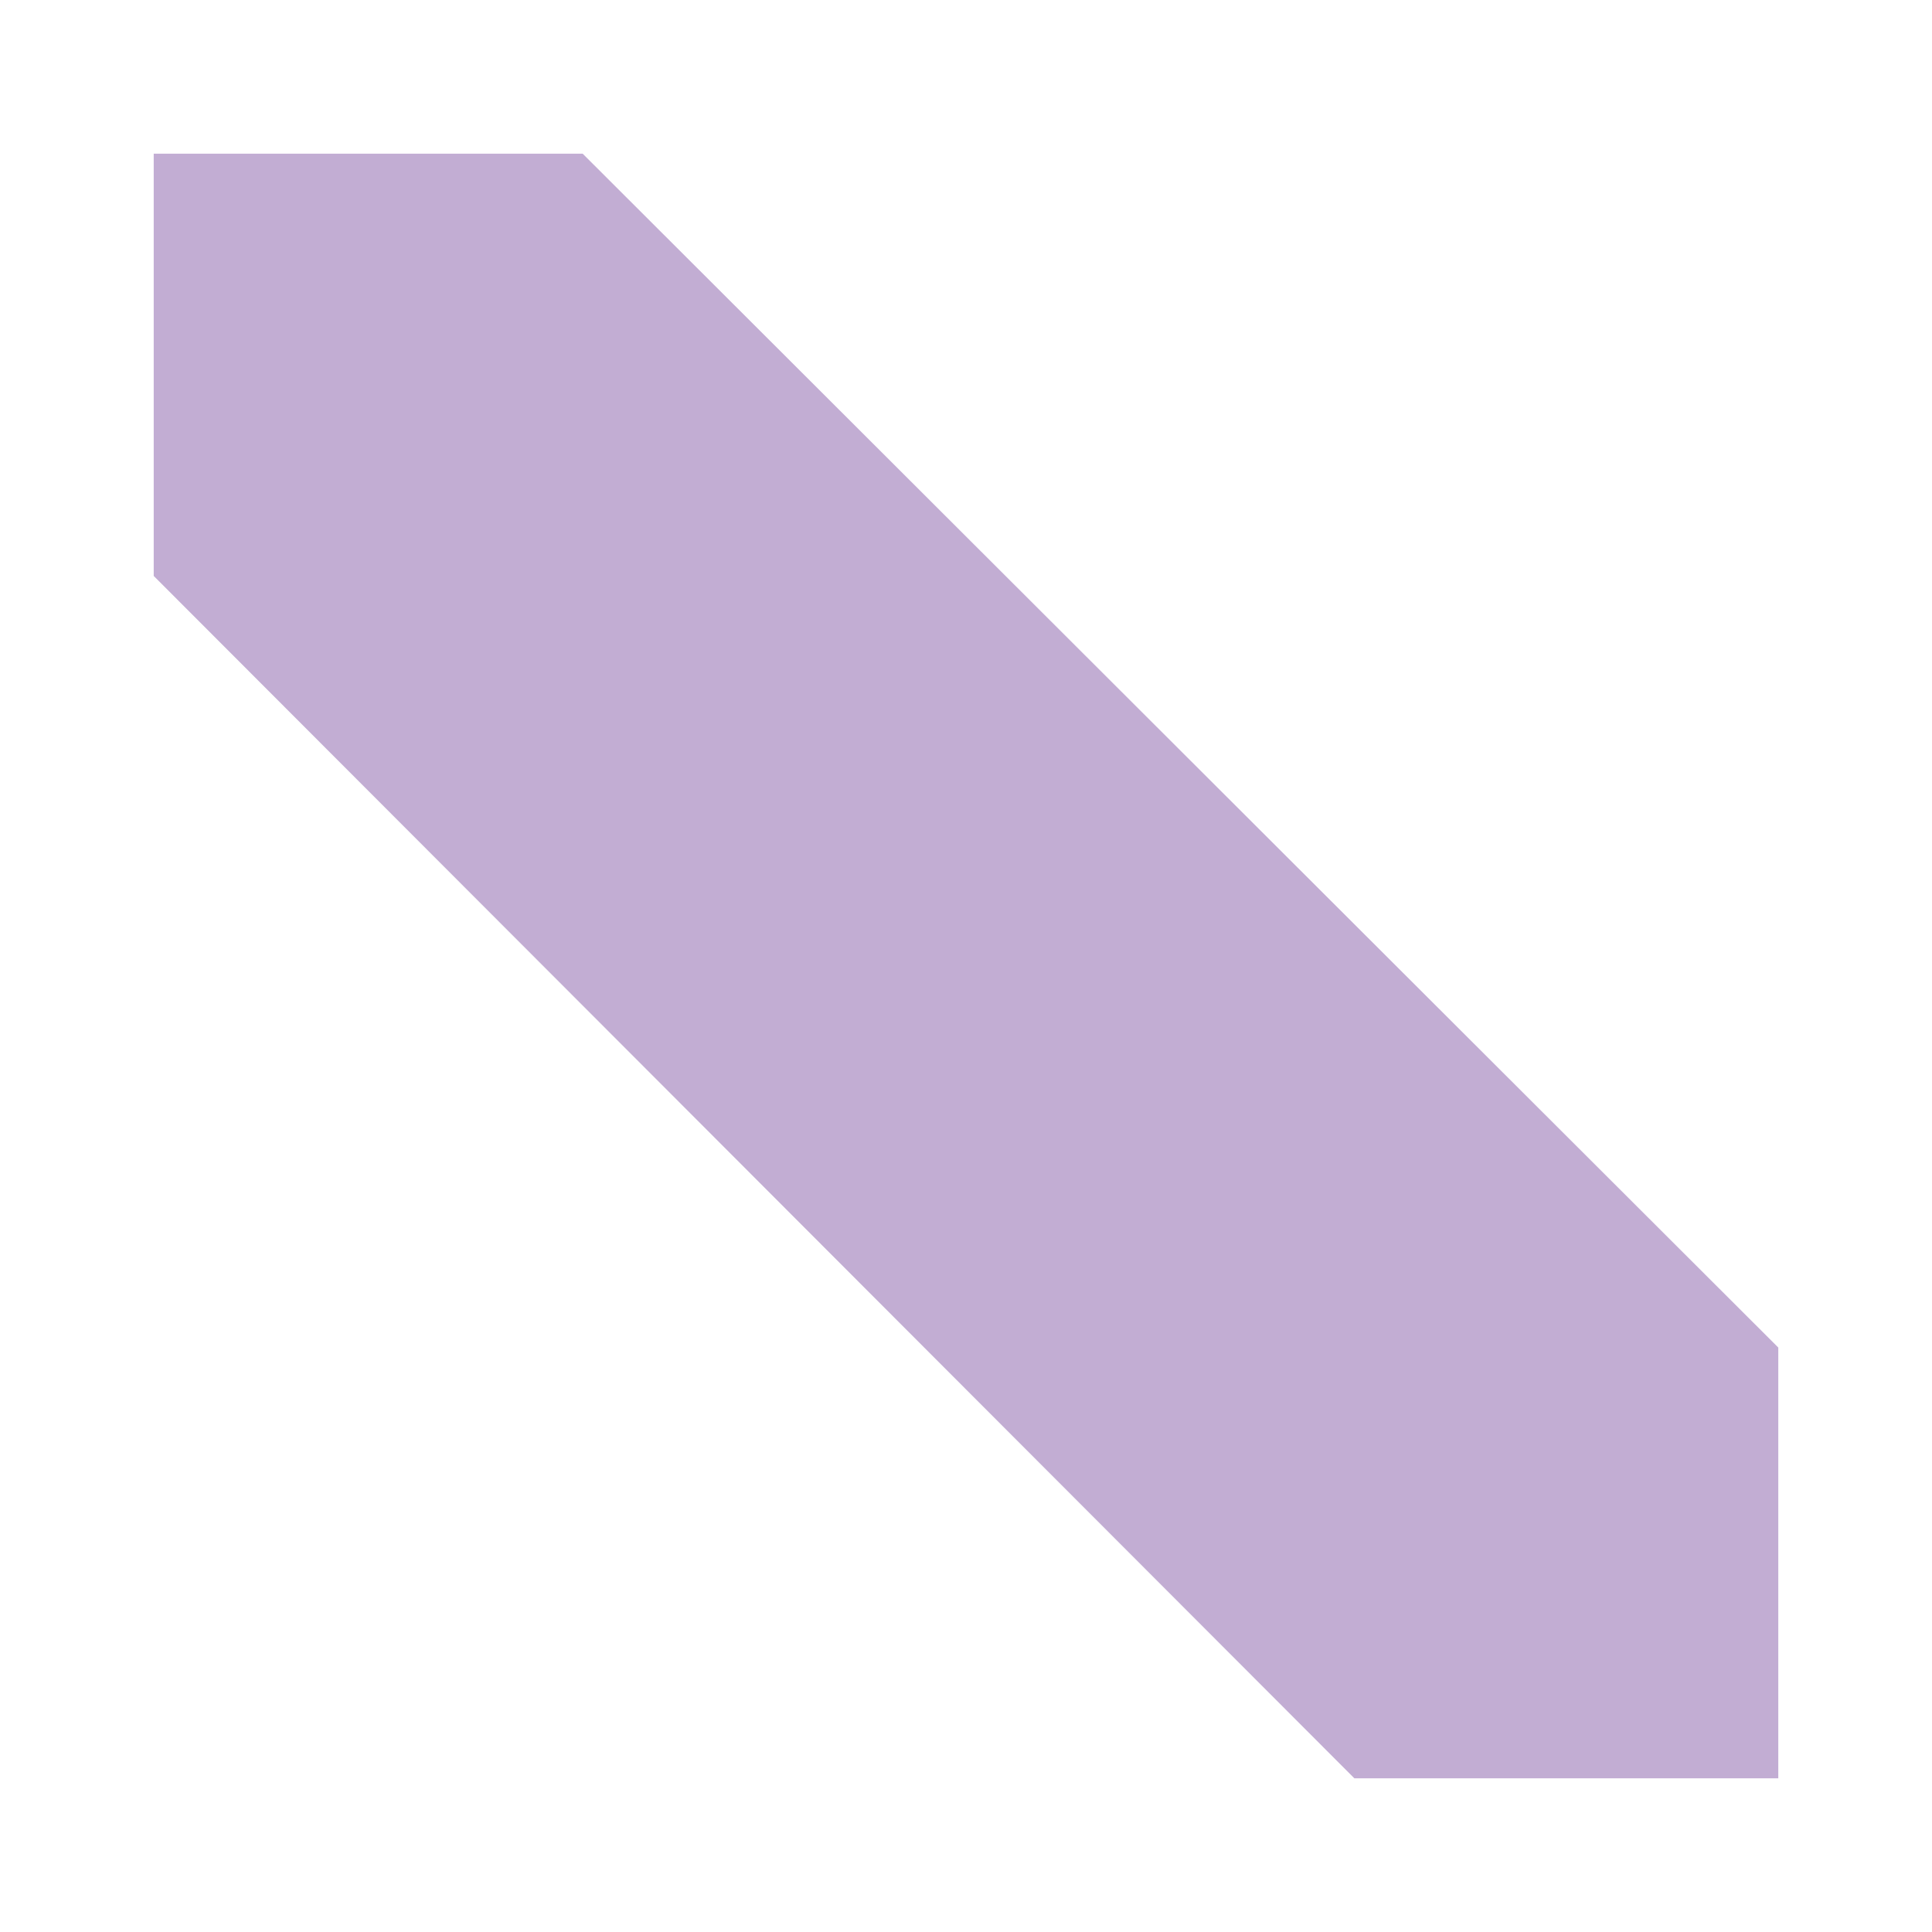 <?xml version="1.0" encoding="UTF-8" standalone="no"?>
<!-- Generator: Adobe Illustrator 24.2.3, SVG Export Plug-In . SVG Version: 6.00 Build 0)  -->

<svg
   version="1.1"
   id="Layer_1"
   x="0px"
   y="0px"
   viewBox="0 0 817 817"
   style="enable-background:new 0 0 817 817;"
   xml:space="preserve"
   xmlns="http://www.w3.org/2000/svg"
   xmlns:svg="http://www.w3.org/2000/svg"><defs
   id="defs2" />&#10;<style
   type="text/css"
   id="style1">&#10;	.st0{fill:#2D2732;}&#10;	.st1{fill:#C2ADD3;}&#10;</style>&#10;<polygon
   class="st0"
   points="2005.5,65 2005.5,243.55 2513.22,752 2692.5,752 2692.5,569.85 2186.91,65 "
   id="polygon1" />&#10;<polygon
   class="st1"
   points="65,65 65,243.55 572.72,752 752,752 752,569.85 246.41,65 "
   id="polygon2" />&#10;</svg>
